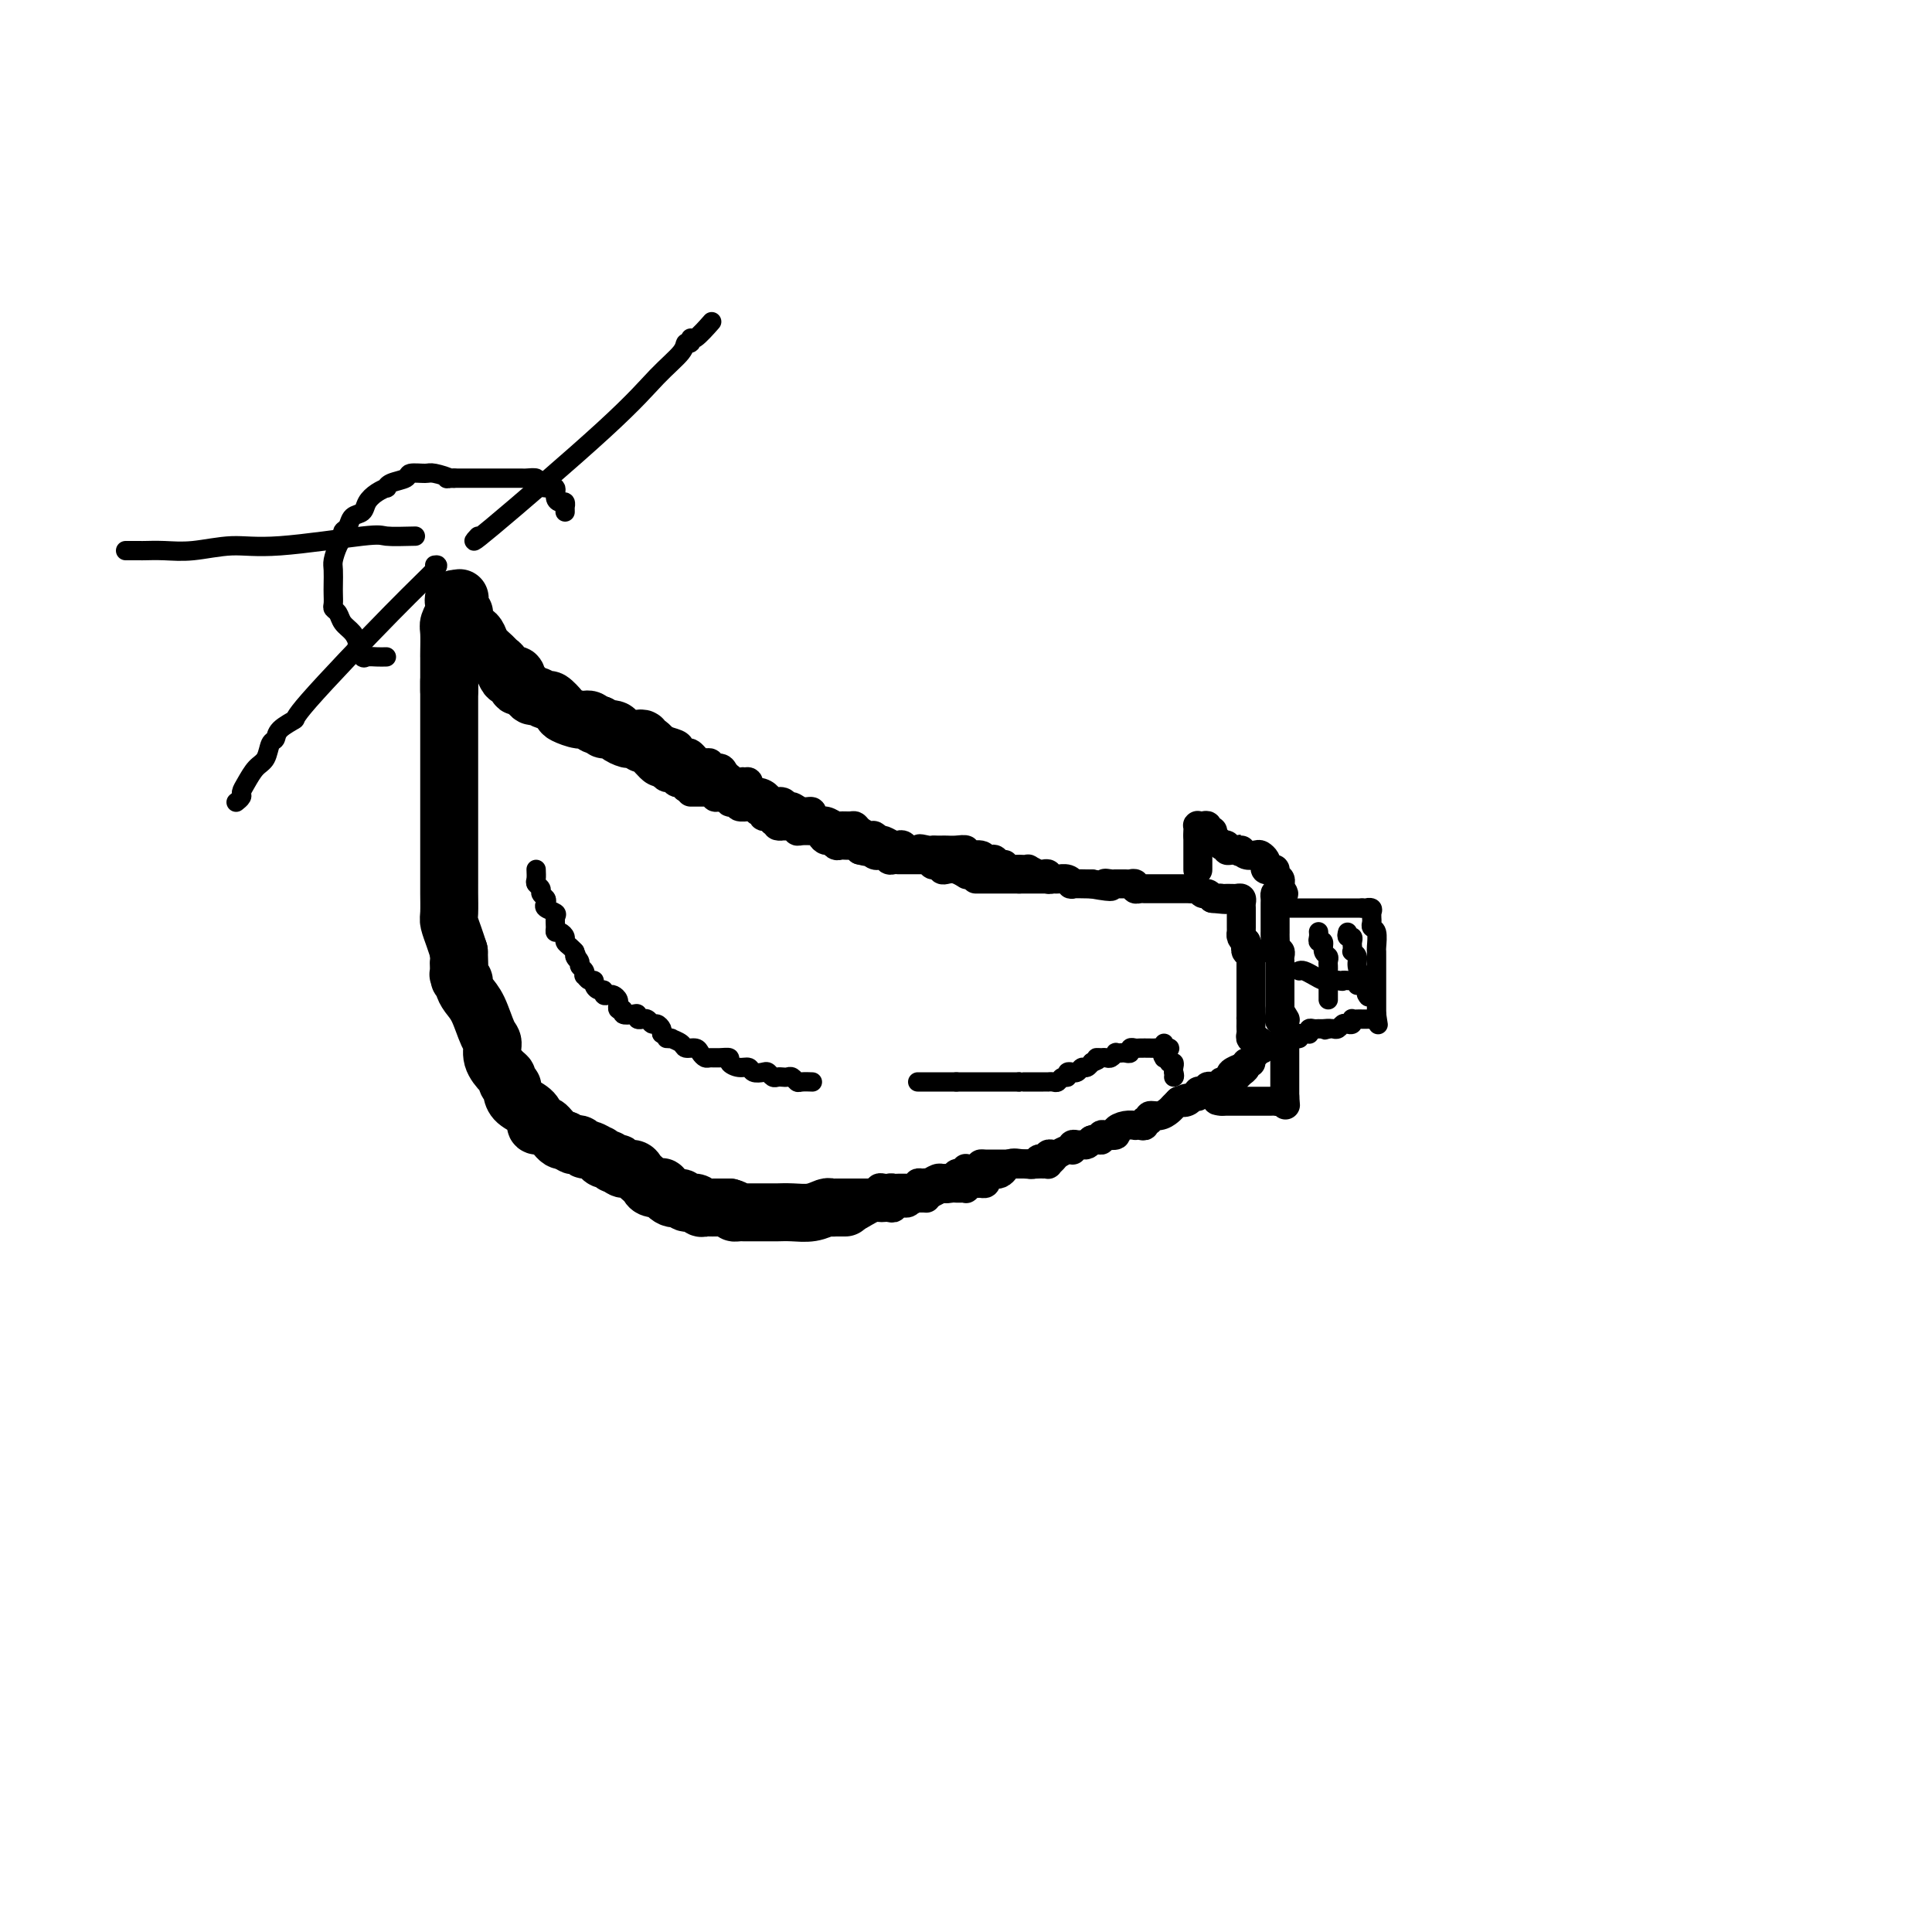 <svg viewBox='0 0 400 400' version='1.1' xmlns='http://www.w3.org/2000/svg' xmlns:xlink='http://www.w3.org/1999/xlink'><g fill='none' stroke='#000000' stroke-width='12' stroke-linecap='round' stroke-linejoin='round'><path d='M93,141c-0.000,0.697 -0.000,1.394 0,2c0.000,0.606 0.000,1.122 0,3c-0.000,1.878 -0.000,5.120 0,7c0.000,1.880 0.000,2.398 0,3c-0.000,0.602 -0.000,1.287 0,2c0.000,0.713 0.000,1.454 0,2c-0.000,0.546 -0.000,0.898 0,2c0.000,1.102 0.000,2.956 0,4c-0.000,1.044 -0.000,1.279 0,2c0.000,0.721 0.000,1.926 0,3c-0.000,1.074 -0.000,2.015 0,3c0.000,0.985 0.000,2.015 0,3c-0.000,0.985 -0.001,1.926 0,3c0.001,1.074 0.003,2.283 0,3c-0.003,0.717 -0.012,0.944 0,2c0.012,1.056 0.044,2.943 0,4c-0.044,1.057 -0.166,1.285 0,2c0.166,0.715 0.619,1.919 1,3c0.381,1.081 0.691,2.041 1,3'/><path d='M95,197c0.305,9.295 0.067,4.531 0,3c-0.067,-1.531 0.037,0.170 0,1c-0.037,0.830 -0.214,0.789 0,1c0.214,0.211 0.820,0.673 1,1c0.180,0.327 -0.067,0.520 0,1c0.067,0.480 0.447,1.247 1,2c0.553,0.753 1.279,1.490 2,3c0.721,1.510 1.437,3.791 2,5c0.563,1.209 0.973,1.346 1,2c0.027,0.654 -0.329,1.825 0,3c0.329,1.175 1.342,2.353 2,3c0.658,0.647 0.961,0.764 1,1c0.039,0.236 -0.185,0.591 0,1c0.185,0.409 0.778,0.872 1,1c0.222,0.128 0.074,-0.078 0,0c-0.074,0.078 -0.073,0.441 0,1c0.073,0.559 0.219,1.313 1,2c0.781,0.687 2.198,1.308 3,2c0.802,0.692 0.988,1.456 1,2c0.012,0.544 -0.150,0.868 0,1c0.150,0.132 0.614,0.073 1,0c0.386,-0.073 0.695,-0.159 1,0c0.305,0.159 0.607,0.565 1,1c0.393,0.435 0.879,0.900 1,1c0.121,0.100 -0.121,-0.165 0,0c0.121,0.165 0.606,0.762 1,1c0.394,0.238 0.697,0.119 1,0'/><path d='M117,236c1.954,1.482 1.838,1.186 2,1c0.162,-0.186 0.603,-0.261 1,0c0.397,0.261 0.750,0.859 1,1c0.250,0.141 0.396,-0.173 1,0c0.604,0.173 1.667,0.835 2,1c0.333,0.165 -0.065,-0.166 0,0c0.065,0.166 0.591,0.828 1,1c0.409,0.172 0.700,-0.146 1,0c0.300,0.146 0.609,0.756 1,1c0.391,0.244 0.864,0.121 1,0c0.136,-0.121 -0.066,-0.240 0,0c0.066,0.240 0.399,0.838 1,1c0.601,0.162 1.469,-0.111 2,0c0.531,0.111 0.725,0.605 1,1c0.275,0.395 0.633,0.692 1,1c0.367,0.308 0.745,0.626 1,1c0.255,0.374 0.387,0.803 1,1c0.613,0.197 1.707,0.162 2,0c0.293,-0.162 -0.216,-0.451 0,0c0.216,0.451 1.157,1.641 2,2c0.843,0.359 1.588,-0.114 2,0c0.412,0.114 0.492,0.815 1,1c0.508,0.185 1.446,-0.147 2,0c0.554,0.147 0.726,0.771 1,1c0.274,0.229 0.651,0.061 1,0c0.349,-0.061 0.672,-0.016 1,0c0.328,0.016 0.663,0.004 1,0c0.337,-0.004 0.678,-0.001 1,0c0.322,0.001 0.625,0.000 1,0c0.375,-0.000 0.821,-0.000 1,0c0.179,0.000 0.089,0.000 0,0'/><path d='M151,250c2.035,0.536 1.123,0.876 1,1c-0.123,0.124 0.544,0.033 1,0c0.456,-0.033 0.699,-0.009 1,0c0.301,0.009 0.658,0.002 1,0c0.342,-0.002 0.669,-0.001 1,0c0.331,0.001 0.665,0.000 1,0c0.335,-0.000 0.672,-0.000 1,0c0.328,0.000 0.646,0.001 1,0c0.354,-0.001 0.743,-0.004 1,0c0.257,0.004 0.384,0.015 1,0c0.616,-0.015 1.723,-0.057 3,0c1.277,0.057 2.723,0.211 4,0c1.277,-0.211 2.384,-0.789 3,-1c0.616,-0.211 0.740,-0.057 1,0c0.260,0.057 0.657,0.015 1,0c0.343,-0.015 0.631,-0.004 1,0c0.369,0.004 0.820,0.001 1,0c0.180,-0.001 0.090,-0.001 0,0'/><path d='M93,143c-0.000,-0.251 -0.000,-0.502 0,-1c0.000,-0.498 0.000,-1.244 0,-2c-0.000,-0.756 -0.000,-1.523 0,-2c0.000,-0.477 0.000,-0.663 0,-1c-0.000,-0.337 -0.001,-0.824 0,-1c0.001,-0.176 0.004,-0.041 0,0c-0.004,0.041 -0.015,-0.013 0,-1c0.015,-0.987 0.057,-2.909 0,-4c-0.057,-1.091 -0.211,-1.353 0,-2c0.211,-0.647 0.788,-1.680 1,-2c0.212,-0.320 0.060,0.075 0,0c-0.060,-0.075 -0.026,-0.618 0,-1c0.026,-0.382 0.046,-0.603 0,-1c-0.046,-0.397 -0.156,-0.971 0,-1c0.156,-0.029 0.578,0.485 1,1'/><path d='M95,125c0.326,-2.618 0.140,-0.163 0,1c-0.140,1.163 -0.235,1.033 0,1c0.235,-0.033 0.799,0.032 1,0c0.201,-0.032 0.039,-0.162 0,0c-0.039,0.162 0.045,0.617 0,1c-0.045,0.383 -0.219,0.693 0,1c0.219,0.307 0.831,0.610 1,1c0.169,0.390 -0.106,0.868 0,1c0.106,0.132 0.592,-0.080 1,0c0.408,0.080 0.739,0.454 1,1c0.261,0.546 0.451,1.264 1,2c0.549,0.736 1.456,1.490 2,2c0.544,0.510 0.724,0.775 1,1c0.276,0.225 0.648,0.408 1,1c0.352,0.592 0.685,1.592 1,2c0.315,0.408 0.613,0.222 1,0c0.387,-0.222 0.862,-0.481 1,0c0.138,0.481 -0.061,1.702 0,2c0.061,0.298 0.382,-0.328 1,0c0.618,0.328 1.532,1.612 2,2c0.468,0.388 0.491,-0.118 1,0c0.509,0.118 1.505,0.859 2,1c0.495,0.141 0.489,-0.317 1,0c0.511,0.317 1.537,1.409 2,2c0.463,0.591 0.362,0.680 1,1c0.638,0.320 2.016,0.869 3,1c0.984,0.131 1.572,-0.157 2,0c0.428,0.157 0.694,0.759 1,1c0.306,0.241 0.653,0.120 1,0'/><path d='M124,150c2.279,1.167 0.978,1.083 1,1c0.022,-0.083 1.368,-0.166 2,0c0.632,0.166 0.552,0.579 1,1c0.448,0.421 1.426,0.849 2,1c0.574,0.151 0.744,0.025 1,0c0.256,-0.025 0.597,0.053 1,0c0.403,-0.053 0.868,-0.235 1,0c0.132,0.235 -0.070,0.886 0,1c0.070,0.114 0.410,-0.310 1,0c0.590,0.310 1.428,1.353 2,2c0.572,0.647 0.878,0.899 1,1c0.122,0.101 0.061,0.050 0,0'/></g>
<g fill='none' stroke='#000000' stroke-width='6' stroke-linecap='round' stroke-linejoin='round'><path d='M173,252c0.665,-0.022 1.330,-0.044 2,0c0.670,0.044 1.345,0.156 2,0c0.655,-0.156 1.288,-0.578 2,-1c0.712,-0.422 1.501,-0.844 2,-1c0.499,-0.156 0.707,-0.046 1,0c0.293,0.046 0.672,0.027 1,0c0.328,-0.027 0.606,-0.064 1,0c0.394,0.064 0.903,0.228 1,0c0.097,-0.228 -0.217,-0.849 0,-1c0.217,-0.151 0.964,0.167 2,0c1.036,-0.167 2.360,-0.818 3,-1c0.640,-0.182 0.595,0.105 1,0c0.405,-0.105 1.258,-0.601 2,-1c0.742,-0.399 1.371,-0.699 2,-1'/><path d='M195,246c3.581,-0.928 1.533,-0.249 1,0c-0.533,0.249 0.450,0.066 1,0c0.550,-0.066 0.668,-0.017 1,0c0.332,0.017 0.876,0.001 1,0c0.124,-0.001 -0.174,0.014 0,0c0.174,-0.014 0.820,-0.056 1,0c0.180,0.056 -0.106,0.212 0,0c0.106,-0.212 0.603,-0.791 1,-1c0.397,-0.209 0.692,-0.046 1,0c0.308,0.046 0.628,-0.024 1,0c0.372,0.024 0.795,0.143 1,0c0.205,-0.143 0.193,-0.546 0,-1c-0.193,-0.454 -0.567,-0.959 0,-1c0.567,-0.041 2.074,0.381 3,0c0.926,-0.381 1.271,-1.566 2,-2c0.729,-0.434 1.841,-0.115 3,0c1.159,0.115 2.366,0.028 3,0c0.634,-0.028 0.694,0.004 1,0c0.306,-0.004 0.859,-0.043 1,0c0.141,0.043 -0.130,0.169 0,0c0.130,-0.169 0.662,-0.633 1,-1c0.338,-0.367 0.482,-0.638 1,-1c0.518,-0.362 1.410,-0.815 2,-1c0.590,-0.185 0.879,-0.102 1,0c0.121,0.102 0.074,0.224 0,0c-0.074,-0.224 -0.174,-0.795 0,-1c0.174,-0.205 0.624,-0.045 1,0c0.376,0.045 0.678,-0.026 1,0c0.322,0.026 0.663,0.150 1,0c0.337,-0.150 0.668,-0.575 1,-1'/><path d='M226,236c4.752,-1.543 1.131,-0.399 0,0c-1.131,0.399 0.227,0.055 1,0c0.773,-0.055 0.962,0.179 1,0c0.038,-0.179 -0.075,-0.770 0,-1c0.075,-0.230 0.340,-0.100 1,0c0.660,0.100 1.717,0.171 2,0c0.283,-0.171 -0.209,-0.582 0,-1c0.209,-0.418 1.118,-0.843 2,-1c0.882,-0.157 1.738,-0.046 2,0c0.262,0.046 -0.069,0.028 0,0c0.069,-0.028 0.539,-0.064 1,0c0.461,0.064 0.914,0.228 1,0c0.086,-0.228 -0.194,-0.849 0,-1c0.194,-0.151 0.864,0.167 1,0c0.136,-0.167 -0.261,-0.819 0,-1c0.261,-0.181 1.180,0.109 2,0c0.820,-0.109 1.539,-0.617 2,-1c0.461,-0.383 0.663,-0.642 1,-1c0.337,-0.358 0.811,-0.817 1,-1c0.189,-0.183 0.095,-0.092 0,0'/><path d='M244,228c2.962,-1.255 1.367,-0.393 1,0c-0.367,0.393 0.493,0.315 1,0c0.507,-0.315 0.662,-0.868 1,-1c0.338,-0.132 0.860,0.157 1,0c0.140,-0.157 -0.103,-0.760 0,-1c0.103,-0.240 0.552,-0.116 1,0c0.448,0.116 0.895,0.223 1,0c0.105,-0.223 -0.131,-0.778 0,-1c0.131,-0.222 0.627,-0.112 1,0c0.373,0.112 0.621,0.226 1,0c0.379,-0.226 0.889,-0.792 1,-1c0.111,-0.208 -0.178,-0.058 0,0c0.178,0.058 0.822,0.026 1,0c0.178,-0.026 -0.111,-0.045 0,0c0.111,0.045 0.622,0.153 1,0c0.378,-0.153 0.622,-0.567 1,-1c0.378,-0.433 0.890,-0.887 1,-1c0.110,-0.113 -0.180,0.113 0,0c0.180,-0.113 0.832,-0.566 1,-1c0.168,-0.434 -0.147,-0.847 0,-1c0.147,-0.153 0.756,-0.044 1,0c0.244,0.044 0.122,0.022 0,0'/><path d='M134,152c0.281,-0.089 0.562,-0.177 1,0c0.438,0.177 1.034,0.620 2,1c0.966,0.380 2.304,0.698 3,1c0.696,0.302 0.750,0.589 1,1c0.250,0.411 0.694,0.947 1,1c0.306,0.053 0.473,-0.378 1,0c0.527,0.378 1.413,1.564 2,2c0.587,0.436 0.873,0.121 1,0c0.127,-0.121 0.093,-0.047 0,0c-0.093,0.047 -0.247,0.068 0,0c0.247,-0.068 0.893,-0.224 1,0c0.107,0.224 -0.326,0.830 0,1c0.326,0.170 1.411,-0.095 2,0c0.589,0.095 0.684,0.551 1,1c0.316,0.449 0.854,0.890 1,1c0.146,0.110 -0.101,-0.111 0,0c0.101,0.111 0.551,0.556 1,1'/><path d='M152,162c3.256,1.538 2.395,0.383 2,0c-0.395,-0.383 -0.323,0.005 0,0c0.323,-0.005 0.898,-0.404 1,0c0.102,0.404 -0.267,1.610 0,2c0.267,0.390 1.171,-0.035 2,0c0.829,0.035 1.583,0.530 2,1c0.417,0.470 0.495,0.914 1,1c0.505,0.086 1.435,-0.188 2,0c0.565,0.188 0.764,0.838 1,1c0.236,0.162 0.510,-0.163 1,0c0.490,0.163 1.195,0.813 2,1c0.805,0.187 1.711,-0.090 2,0c0.289,0.090 -0.040,0.546 0,1c0.040,0.454 0.448,0.907 1,1c0.552,0.093 1.247,-0.172 2,0c0.753,0.172 1.563,0.781 2,1c0.437,0.219 0.502,0.049 1,0c0.498,-0.049 1.428,0.024 2,0c0.572,-0.024 0.784,-0.146 1,0c0.216,0.146 0.436,0.561 1,1c0.564,0.439 1.474,0.901 2,1c0.526,0.099 0.670,-0.166 1,0c0.330,0.166 0.848,0.763 1,1c0.152,0.237 -0.061,0.115 0,0c0.061,-0.115 0.398,-0.223 1,0c0.602,0.223 1.470,0.778 2,1c0.530,0.222 0.722,0.112 1,0c0.278,-0.112 0.641,-0.226 1,0c0.359,0.226 0.712,0.792 1,1c0.288,0.208 0.511,0.060 1,0c0.489,-0.060 1.245,-0.030 2,0'/><path d='M191,176c5.986,2.166 1.449,0.580 0,0c-1.449,-0.580 0.188,-0.156 1,0c0.812,0.156 0.797,0.042 1,0c0.203,-0.042 0.623,-0.012 1,0c0.377,0.012 0.711,0.007 1,0c0.289,-0.007 0.533,-0.017 1,0c0.467,0.017 1.158,0.061 2,0c0.842,-0.061 1.836,-0.226 2,0c0.164,0.226 -0.503,0.844 0,1c0.503,0.156 2.176,-0.150 3,0c0.824,0.150 0.799,0.757 1,1c0.201,0.243 0.627,0.121 1,0c0.373,-0.121 0.694,-0.243 1,0c0.306,0.243 0.596,0.850 1,1c0.404,0.150 0.922,-0.156 1,0c0.078,0.156 -0.282,0.773 0,1c0.282,0.227 1.207,0.065 2,0c0.793,-0.065 1.455,-0.031 2,0c0.545,0.031 0.973,0.060 1,0c0.027,-0.060 -0.347,-0.208 0,0c0.347,0.208 1.417,0.774 2,1c0.583,0.226 0.680,0.113 1,0c0.320,-0.113 0.863,-0.228 1,0c0.137,0.228 -0.130,0.797 0,1c0.130,0.203 0.659,0.040 1,0c0.341,-0.040 0.494,0.042 1,0c0.506,-0.042 1.365,-0.207 2,0c0.635,0.207 1.047,0.788 1,1c-0.047,0.212 -0.551,0.057 0,0c0.551,-0.057 2.157,-0.016 3,0c0.843,0.016 0.921,0.008 1,0'/><path d='M226,183c6.052,1.083 3.681,0.290 3,0c-0.681,-0.290 0.328,-0.077 1,0c0.672,0.077 1.007,0.020 1,0c-0.007,-0.020 -0.357,-0.002 0,0c0.357,0.002 1.419,-0.014 2,0c0.581,0.014 0.680,0.056 1,0c0.320,-0.056 0.859,-0.211 1,0c0.141,0.211 -0.117,0.789 0,1c0.117,0.211 0.610,0.057 1,0c0.390,-0.057 0.677,-0.015 1,0c0.323,0.015 0.682,0.004 1,0c0.318,-0.004 0.596,-0.001 1,0c0.404,0.001 0.935,0.000 1,0c0.065,-0.000 -0.337,-0.000 0,0c0.337,0.000 1.414,0.000 2,0c0.586,-0.000 0.682,-0.000 1,0c0.318,0.000 0.859,0.000 1,0c0.141,-0.000 -0.117,-0.001 0,0c0.117,0.001 0.609,0.004 1,0c0.391,-0.004 0.682,-0.016 1,0c0.318,0.016 0.663,0.060 1,0c0.337,-0.060 0.668,-0.222 1,0c0.332,0.222 0.666,0.829 1,1c0.334,0.171 0.667,-0.094 1,0c0.333,0.094 0.667,0.547 1,1'/><path d='M251,186c4.333,0.464 2.666,0.125 2,0c-0.666,-0.125 -0.332,-0.034 0,0c0.332,0.034 0.663,0.012 1,0c0.337,-0.012 0.679,-0.015 1,0c0.321,0.015 0.622,0.046 1,0c0.378,-0.046 0.833,-0.171 1,0c0.167,0.171 0.045,0.637 0,1c-0.045,0.363 -0.012,0.622 0,1c0.012,0.378 0.003,0.874 0,1c-0.003,0.126 -0.001,-0.120 0,0c0.001,0.120 0.000,0.606 0,1c-0.000,0.394 -0.001,0.697 0,1c0.001,0.303 0.003,0.606 0,1c-0.003,0.394 -0.011,0.879 0,1c0.011,0.121 0.041,-0.121 0,0c-0.041,0.121 -0.155,0.606 0,1c0.155,0.394 0.577,0.697 1,1'/><path d='M258,195c0.171,1.560 0.098,0.961 0,1c-0.098,0.039 -0.223,0.717 0,1c0.223,0.283 0.792,0.169 1,0c0.208,-0.169 0.056,-0.395 0,0c-0.056,0.395 -0.015,1.412 0,2c0.015,0.588 0.004,0.749 0,1c-0.004,0.251 -0.001,0.592 0,1c0.001,0.408 0.000,0.883 0,1c-0.000,0.117 -0.000,-0.123 0,0c0.000,0.123 0.000,0.610 0,1c-0.000,0.390 -0.000,0.682 0,1c0.000,0.318 0.000,0.663 0,1c-0.000,0.337 -0.000,0.668 0,1c0.000,0.332 0.000,0.666 0,1c-0.000,0.334 -0.000,0.667 0,1c0.000,0.333 0.000,0.667 0,1c-0.000,0.333 -0.000,0.667 0,1'/><path d='M259,210c0.155,2.560 0.042,1.459 0,1c-0.042,-0.459 -0.012,-0.277 0,0c0.012,0.277 0.007,0.648 0,1c-0.007,0.352 -0.016,0.686 0,1c0.016,0.314 0.057,0.609 0,1c-0.057,0.391 -0.212,0.880 0,1c0.212,0.120 0.792,-0.128 1,0c0.208,0.128 0.046,0.632 0,1c-0.046,0.368 0.026,0.599 0,1c-0.026,0.401 -0.150,0.972 0,1c0.150,0.028 0.575,-0.486 1,-1'/><path d='M261,217c0.311,0.867 0.089,-0.467 0,-1c-0.089,-0.533 -0.044,-0.267 0,0'/><path d='M248,180c0.000,0.089 0.000,0.179 0,0c0.000,-0.179 0.000,-0.626 0,-1c-0.000,-0.374 0.000,-0.674 0,-1c0.000,-0.326 0.000,-0.679 0,-1c0.000,-0.321 0.000,-0.611 0,-1c-0.000,-0.389 0.000,-0.877 0,-1c0.000,-0.123 0.000,0.121 0,0c0.000,-0.121 0.000,-0.606 0,-1c0.000,-0.394 0.000,-0.697 0,-1'/><path d='M248,173c-0.003,-1.249 -0.011,-0.872 0,-1c0.011,-0.128 0.040,-0.762 0,-1c-0.040,-0.238 -0.151,-0.078 0,0c0.151,0.078 0.562,0.076 1,0c0.438,-0.076 0.901,-0.227 1,0c0.099,0.227 -0.167,0.830 0,1c0.167,0.170 0.767,-0.094 1,0c0.233,0.094 0.100,0.547 0,1c-0.100,0.453 -0.166,0.905 0,1c0.166,0.095 0.566,-0.167 1,0c0.434,0.167 0.904,0.763 1,1c0.096,0.237 -0.181,0.116 0,0c0.181,-0.116 0.822,-0.227 1,0c0.178,0.227 -0.106,0.792 0,1c0.106,0.208 0.602,0.059 1,0c0.398,-0.059 0.699,-0.030 1,0'/><path d='M256,176c1.163,0.790 1.071,0.263 1,0c-0.071,-0.263 -0.120,-0.264 0,0c0.120,0.264 0.411,0.791 1,1c0.589,0.209 1.478,0.098 2,0c0.522,-0.098 0.679,-0.184 1,0c0.321,0.184 0.808,0.637 1,1c0.192,0.363 0.089,0.636 0,1c-0.089,0.364 -0.164,0.818 0,1c0.164,0.182 0.566,0.090 1,0c0.434,-0.090 0.901,-0.178 1,0c0.099,0.178 -0.170,0.622 0,1c0.170,0.378 0.777,0.689 1,1c0.223,0.311 0.060,0.622 0,1c-0.060,0.378 -0.017,0.822 0,1c0.017,0.178 0.009,0.089 0,0'/><path d='M265,184c1.453,1.477 0.585,1.169 0,1c-0.585,-0.169 -0.889,-0.199 -1,0c-0.111,0.199 -0.030,0.629 0,1c0.030,0.371 0.008,0.685 0,1c-0.008,0.315 -0.002,0.630 0,1c0.002,0.370 0.000,0.795 0,1c-0.000,0.205 0.000,0.191 0,1c-0.000,0.809 -0.001,2.441 0,3c0.001,0.559 0.004,0.044 0,0c-0.004,-0.044 -0.015,0.384 0,1c0.015,0.616 0.057,1.422 0,2c-0.057,0.578 -0.211,0.928 0,1c0.211,0.072 0.789,-0.135 1,0c0.211,0.135 0.057,0.614 0,1c-0.057,0.386 -0.015,0.681 0,1c0.015,0.319 0.004,0.662 0,1c-0.004,0.338 -0.001,0.672 0,1c0.001,0.328 0.000,0.651 0,1c-0.000,0.349 -0.000,0.723 0,1c0.000,0.277 0.000,0.455 0,1c-0.000,0.545 -0.000,1.455 0,2c0.000,0.545 0.000,0.724 0,1c-0.000,0.276 -0.000,0.650 0,1c0.000,0.350 0.000,0.675 0,1'/><path d='M265,209c-0.061,4.030 -0.212,1.605 0,1c0.212,-0.605 0.789,0.611 1,1c0.211,0.389 0.057,-0.049 0,0c-0.057,0.049 -0.015,0.586 0,1c0.015,0.414 0.004,0.706 0,1c-0.004,0.294 -0.001,0.589 0,1c0.001,0.411 0.000,0.937 0,1c-0.000,0.063 -0.000,-0.338 0,0c0.000,0.338 0.000,1.414 0,2c-0.000,0.586 -0.000,0.682 0,1c0.000,0.318 0.000,0.859 0,1c-0.000,0.141 -0.000,-0.117 0,0c0.000,0.117 0.000,0.609 0,1c-0.000,0.391 -0.000,0.682 0,1c0.000,0.318 0.000,0.663 0,1c-0.000,0.337 -0.000,0.668 0,1c0.000,0.332 0.000,0.666 0,1c-0.000,0.334 -0.000,0.667 0,1c0.000,0.333 0.000,0.667 0,1c-0.000,0.333 -0.000,0.667 0,1'/><path d='M266,227c0.202,3.011 0.208,1.539 0,1c-0.208,-0.539 -0.629,-0.144 -1,0c-0.371,0.144 -0.691,0.039 -1,0c-0.309,-0.039 -0.608,-0.010 -1,0c-0.392,0.010 -0.879,0.003 -1,0c-0.121,-0.003 0.122,-0.001 0,0c-0.122,0.001 -0.611,0.000 -1,0c-0.389,-0.000 -0.678,-0.000 -1,0c-0.322,0.000 -0.678,0.000 -1,0c-0.322,-0.000 -0.611,-0.000 -1,0c-0.389,0.000 -0.878,0.000 -1,0c-0.122,-0.000 0.122,-0.000 0,0c-0.122,0.000 -0.610,0.000 -1,0c-0.390,-0.000 -0.682,-0.000 -1,0c-0.318,0.000 -0.662,0.000 -1,0c-0.338,-0.000 -0.669,-0.000 -1,0'/><path d='M253,228c-2.076,-0.024 -0.766,-0.584 0,-1c0.766,-0.416 0.988,-0.689 1,-1c0.012,-0.311 -0.185,-0.662 0,-1c0.185,-0.338 0.754,-0.665 1,-1c0.246,-0.335 0.171,-0.678 0,-1c-0.171,-0.322 -0.438,-0.622 0,-1c0.438,-0.378 1.579,-0.832 2,-1c0.421,-0.168 0.120,-0.048 0,0c-0.120,0.048 -0.060,0.024 0,0'/></g>
<g fill='none' stroke='#000000' stroke-width='4' stroke-linecap='round' stroke-linejoin='round'><path d='M267,188c0.355,0.000 0.711,0.000 1,0c0.289,0.000 0.512,0.000 1,0c0.488,0.000 1.240,0.000 2,0c0.760,0.000 1.527,0.000 2,0c0.473,0.000 0.651,0.000 1,0c0.349,0.000 0.867,0.000 1,0c0.133,0.000 -0.119,0.000 0,0c0.119,0.000 0.611,0.000 1,0c0.389,0.000 0.677,0.000 1,0c0.323,0.000 0.680,-0.000 1,0c0.320,0.000 0.601,0.000 1,0c0.399,0.000 0.915,0.000 1,0c0.085,0.000 -0.261,0.000 0,0c0.261,0.000 1.131,0.000 2,0'/><path d='M282,188c2.486,0.016 1.202,0.056 1,0c-0.202,-0.056 0.678,-0.208 1,0c0.322,0.208 0.087,0.777 0,1c-0.087,0.223 -0.024,0.102 0,0c0.024,-0.102 0.010,-0.184 0,0c-0.010,0.184 -0.017,0.634 0,1c0.017,0.366 0.057,0.647 0,1c-0.057,0.353 -0.211,0.777 0,1c0.211,0.223 0.789,0.245 1,1c0.211,0.755 0.057,2.244 0,3c-0.057,0.756 -0.015,0.780 0,1c0.015,0.220 0.004,0.637 0,1c-0.004,0.363 -0.001,0.674 0,1c0.001,0.326 0.000,0.668 0,1c-0.000,0.332 -0.000,0.652 0,1c0.000,0.348 0.000,0.722 0,1c-0.000,0.278 -0.000,0.459 0,1c0.000,0.541 0.000,1.440 0,2c-0.000,0.560 -0.000,0.779 0,1c0.000,0.221 0.000,0.444 0,1c-0.000,0.556 -0.000,1.445 0,2c0.000,0.555 0.000,0.778 0,1'/><path d='M285,210c0.528,3.630 0.349,1.705 0,1c-0.349,-0.705 -0.867,-0.189 -1,0c-0.133,0.189 0.118,0.051 0,0c-0.118,-0.051 -0.606,-0.015 -1,0c-0.394,0.015 -0.693,0.008 -1,0c-0.307,-0.008 -0.621,-0.016 -1,0c-0.379,0.016 -0.822,0.056 -1,0c-0.178,-0.056 -0.089,-0.207 0,0c0.089,0.207 0.179,0.774 0,1c-0.179,0.226 -0.625,0.113 -1,0c-0.375,-0.113 -0.678,-0.226 -1,0c-0.322,0.226 -0.664,0.792 -1,1c-0.336,0.208 -0.668,0.060 -1,0c-0.332,-0.060 -0.666,-0.030 -1,0'/><path d='M275,213c-1.499,0.464 -0.248,0.123 0,0c0.248,-0.123 -0.508,-0.029 -1,0c-0.492,0.029 -0.719,-0.006 -1,0c-0.281,0.006 -0.614,0.054 -1,0c-0.386,-0.054 -0.824,-0.210 -1,0c-0.176,0.210 -0.089,0.787 0,1c0.089,0.213 0.181,0.061 0,0c-0.181,-0.061 -0.633,-0.030 -1,0c-0.367,0.030 -0.648,0.061 -1,0c-0.352,-0.061 -0.775,-0.212 -1,0c-0.225,0.212 -0.253,0.788 0,1c0.253,0.212 0.787,0.061 1,0c0.213,-0.061 0.107,-0.030 0,0'/></g>
<g fill='none' stroke='#000000' stroke-width='6' stroke-linecap='round' stroke-linejoin='round'><path d='M137,158c0.024,0.342 0.048,0.684 0,1c-0.048,0.316 -0.166,0.606 0,1c0.166,0.394 0.618,0.890 1,1c0.382,0.110 0.695,-0.168 1,0c0.305,0.168 0.604,0.781 1,1c0.396,0.219 0.890,0.045 1,0c0.110,-0.045 -0.164,0.041 0,0c0.164,-0.041 0.766,-0.207 1,0c0.234,0.207 0.102,0.786 0,1c-0.102,0.214 -0.172,0.061 0,0c0.172,-0.061 0.586,-0.031 1,0'/><path d='M143,163c0.879,1.000 0.077,1.000 0,1c-0.077,0.000 0.570,0.000 1,0c0.430,-0.000 0.641,-0.001 1,0c0.359,0.001 0.866,0.004 1,0c0.134,-0.004 -0.105,-0.015 0,0c0.105,0.015 0.553,0.057 1,0c0.447,-0.057 0.894,-0.212 1,0c0.106,0.212 -0.130,0.793 0,1c0.130,0.207 0.626,0.042 1,0c0.374,-0.042 0.626,0.040 1,0c0.374,-0.040 0.869,-0.203 1,0c0.131,0.203 -0.101,0.772 0,1c0.101,0.228 0.535,0.113 1,0c0.465,-0.113 0.961,-0.226 1,0c0.039,0.226 -0.379,0.792 0,1c0.379,0.208 1.554,0.060 2,0c0.446,-0.060 0.162,-0.031 0,0c-0.162,0.031 -0.202,0.065 0,0c0.202,-0.065 0.645,-0.229 1,0c0.355,0.229 0.621,0.850 1,1c0.379,0.150 0.872,-0.170 1,0c0.128,0.170 -0.110,0.829 0,1c0.110,0.171 0.568,-0.146 1,0c0.432,0.146 0.838,0.756 1,1c0.162,0.244 0.081,0.122 0,0'/><path d='M160,170c2.808,1.309 1.327,1.083 1,1c-0.327,-0.083 0.500,-0.022 1,0c0.500,0.022 0.674,0.005 1,0c0.326,-0.005 0.805,0.002 1,0c0.195,-0.002 0.107,-0.015 0,0c-0.107,0.015 -0.231,0.057 0,0c0.231,-0.057 0.818,-0.211 1,0c0.182,0.211 -0.039,0.789 0,1c0.039,0.211 0.340,0.056 1,0c0.660,-0.056 1.679,-0.012 2,0c0.321,0.012 -0.054,-0.007 0,0c0.054,0.007 0.539,0.039 1,0c0.461,-0.039 0.897,-0.150 1,0c0.103,0.150 -0.127,0.562 0,1c0.127,0.438 0.611,0.902 1,1c0.389,0.098 0.683,-0.170 1,0c0.317,0.170 0.659,0.778 1,1c0.341,0.222 0.683,0.060 1,0c0.317,-0.060 0.611,-0.017 1,0c0.389,0.017 0.875,0.007 1,0c0.125,-0.007 -0.111,-0.012 0,0c0.111,0.012 0.568,0.042 1,0c0.432,-0.042 0.838,-0.155 1,0c0.162,0.155 0.081,0.577 0,1'/><path d='M178,176c3.194,0.867 2.179,0.035 2,0c-0.179,-0.035 0.477,0.726 1,1c0.523,0.274 0.913,0.059 1,0c0.087,-0.059 -0.130,0.037 0,0c0.130,-0.037 0.609,-0.206 1,0c0.391,0.206 0.696,0.787 1,1c0.304,0.213 0.606,0.057 1,0c0.394,-0.057 0.879,-0.015 1,0c0.121,0.015 -0.123,0.004 0,0c0.123,-0.004 0.611,-0.001 1,0c0.389,0.001 0.678,0.000 1,0c0.322,-0.000 0.677,-0.000 1,0c0.323,0.000 0.612,0.000 1,0c0.388,-0.000 0.874,-0.000 1,0c0.126,0.000 -0.107,0.000 0,0c0.107,-0.000 0.553,-0.000 1,0'/><path d='M192,178c2.404,0.248 1.415,-0.131 1,0c-0.415,0.131 -0.255,0.771 0,1c0.255,0.229 0.607,0.048 1,0c0.393,-0.048 0.829,0.039 1,0c0.171,-0.039 0.078,-0.203 0,0c-0.078,0.203 -0.140,0.773 0,1c0.140,0.227 0.481,0.113 1,0c0.519,-0.113 1.217,-0.223 2,0c0.783,0.223 1.652,0.778 2,1c0.348,0.222 0.174,0.111 0,0'/><path d='M175,247c0.303,0.000 0.606,0.000 1,0c0.394,0.000 0.879,-0.000 1,0c0.121,0.000 -0.122,0.000 0,0c0.122,0.000 0.610,0.000 1,0c0.390,-0.000 0.682,0.000 1,0c0.318,0.000 0.663,0.000 1,0c0.337,0.000 0.668,0.000 1,0c0.332,0.000 0.666,0.000 1,0'/><path d='M182,247c1.023,0.012 0.081,0.042 0,0c-0.081,-0.042 0.699,-0.155 1,0c0.301,0.155 0.123,0.577 0,1c-0.123,0.423 -0.191,0.845 0,1c0.191,0.155 0.643,0.041 1,0c0.357,-0.041 0.621,-0.010 1,0c0.379,0.010 0.875,-0.001 1,0c0.125,0.001 -0.121,0.014 0,0c0.121,-0.014 0.611,-0.056 1,0c0.389,0.056 0.679,0.211 1,0c0.321,-0.211 0.674,-0.789 1,-1c0.326,-0.211 0.626,-0.057 1,0c0.374,0.057 0.821,0.016 1,0c0.179,-0.016 0.089,-0.008 0,0'/><path d='M191,248c1.440,0.155 0.541,0.041 0,0c-0.541,-0.041 -0.723,-0.011 -1,0c-0.277,0.011 -0.649,0.003 -1,0c-0.351,-0.003 -0.682,-0.001 -1,0c-0.318,0.001 -0.624,0.000 -1,0c-0.376,-0.000 -0.822,-0.000 -1,0c-0.178,0.000 -0.089,0.000 0,0'/><path d='M186,248c-0.951,0.000 -0.829,0.001 -1,0c-0.171,-0.001 -0.637,-0.004 -1,0c-0.363,0.004 -0.624,0.015 -1,0c-0.376,-0.015 -0.869,-0.057 -1,0c-0.131,0.057 0.098,0.212 0,0c-0.098,-0.212 -0.525,-0.793 -1,-1c-0.475,-0.207 -1.000,-0.041 -1,0c0.000,0.041 0.525,-0.041 1,0c0.475,0.041 0.901,0.207 1,0c0.099,-0.207 -0.127,-0.786 0,-1c0.127,-0.214 0.608,-0.061 1,0c0.392,0.061 0.696,0.031 1,0'/><path d='M184,246c0.786,-0.155 0.749,-0.041 1,0c0.251,0.041 0.788,0.011 1,0c0.212,-0.011 0.098,-0.003 0,0c-0.098,0.003 -0.180,0.002 0,0c0.180,-0.002 0.622,-0.004 1,0c0.378,0.004 0.692,0.015 1,0c0.308,-0.015 0.608,-0.056 1,0c0.392,0.056 0.875,0.207 1,0c0.125,-0.207 -0.107,-0.774 0,-1c0.107,-0.226 0.554,-0.113 1,0'/><path d='M191,245c1.050,-0.171 0.175,-0.098 0,0c-0.175,0.098 0.348,0.222 1,0c0.652,-0.222 1.431,-0.791 2,-1c0.569,-0.209 0.926,-0.060 1,0c0.074,0.060 -0.135,0.030 0,0c0.135,-0.030 0.614,-0.060 1,0c0.386,0.060 0.678,0.208 1,0c0.322,-0.208 0.674,-0.774 1,-1c0.326,-0.226 0.626,-0.113 1,0c0.374,0.113 0.821,0.226 1,0c0.179,-0.226 0.089,-0.793 0,-1c-0.089,-0.207 -0.178,-0.056 0,0c0.178,0.056 0.622,0.016 1,0c0.378,-0.016 0.689,-0.008 1,0'/><path d='M202,242c1.864,-0.691 1.024,-0.917 1,-1c-0.024,-0.083 0.767,-0.022 1,0c0.233,0.022 -0.091,0.006 0,0c0.091,-0.006 0.598,-0.002 1,0c0.402,0.002 0.699,0.000 1,0c0.301,-0.000 0.606,-0.000 1,0c0.394,0.000 0.875,0.000 1,0c0.125,-0.000 -0.107,-0.000 0,0c0.107,0.000 0.554,0.000 1,0c0.446,-0.000 0.893,-0.000 1,0c0.107,0.000 -0.125,0.000 0,0c0.125,-0.000 0.607,-0.000 1,0c0.393,0.000 0.696,0.000 1,0'/><path d='M212,241c1.786,-0.150 1.252,-0.026 1,0c-0.252,0.026 -0.221,-0.044 0,0c0.221,0.044 0.633,0.204 1,0c0.367,-0.204 0.691,-0.773 1,-1c0.309,-0.227 0.605,-0.113 1,0c0.395,0.113 0.889,0.226 1,0c0.111,-0.226 -0.163,-0.792 0,-1c0.163,-0.208 0.761,-0.060 1,0c0.239,0.060 0.120,0.030 0,0'/><path d='M202,182c0.303,0.000 0.606,0.000 1,0c0.394,0.000 0.879,0.000 1,0c0.121,0.000 -0.121,0.000 0,0c0.121,0.000 0.606,0.000 1,0c0.394,0.000 0.697,-0.000 1,0c0.303,0.000 0.606,0.000 1,0c0.394,0.000 0.879,0.000 1,0c0.121,0.000 -0.122,0.000 0,0c0.122,0.000 0.610,0.000 1,0c0.390,0.000 0.683,0.000 1,0c0.317,0.000 0.659,0.000 1,0'/><path d='M211,182c1.555,0.000 0.941,0.000 1,0c0.059,0.000 0.789,0.000 1,0c0.211,0.000 -0.097,0.000 0,0c0.097,0.000 0.600,-0.000 1,0c0.400,0.000 0.695,0.000 1,0c0.305,0.000 0.618,0.000 1,0c0.382,0.000 0.834,0.000 1,0c0.166,0.000 0.048,0.000 0,0c-0.048,0.000 -0.024,0.000 0,0'/></g>
<g fill='none' stroke='#000000' stroke-width='4' stroke-linecap='round' stroke-linejoin='round'><path d='M111,180c0.032,0.756 0.065,1.512 0,2c-0.065,0.488 -0.227,0.708 0,1c0.227,0.292 0.843,0.655 1,1c0.157,0.345 -0.147,0.670 0,1c0.147,0.330 0.743,0.665 1,1c0.257,0.335 0.174,0.671 0,1c-0.174,0.329 -0.440,0.653 0,1c0.440,0.347 1.585,0.719 2,1c0.415,0.281 0.101,0.471 0,1c-0.101,0.529 0.011,1.399 0,2c-0.011,0.601 -0.143,0.935 0,1c0.143,0.065 0.563,-0.137 1,0c0.437,0.137 0.890,0.614 1,1c0.110,0.386 -0.124,0.681 0,1c0.124,0.319 0.607,0.663 1,1c0.393,0.337 0.697,0.669 1,1'/><path d='M119,197c1.173,2.809 0.104,1.331 0,1c-0.104,-0.331 0.756,0.485 1,1c0.244,0.515 -0.128,0.731 0,1c0.128,0.269 0.756,0.593 1,1c0.244,0.407 0.103,0.896 0,1c-0.103,0.104 -0.169,-0.178 0,0c0.169,0.178 0.571,0.817 1,1c0.429,0.183 0.885,-0.091 1,0c0.115,0.091 -0.110,0.546 0,1c0.110,0.454 0.554,0.905 1,1c0.446,0.095 0.894,-0.168 1,0c0.106,0.168 -0.129,0.767 0,1c0.129,0.233 0.623,0.100 1,0c0.377,-0.100 0.636,-0.166 1,0c0.364,0.166 0.834,0.565 1,1c0.166,0.435 0.029,0.905 0,1c-0.029,0.095 0.051,-0.184 0,0c-0.051,0.184 -0.234,0.833 0,1c0.234,0.167 0.885,-0.148 1,0c0.115,0.148 -0.305,0.757 0,1c0.305,0.243 1.335,0.118 2,0c0.665,-0.118 0.966,-0.229 1,0c0.034,0.229 -0.198,0.797 0,1c0.198,0.203 0.826,0.039 1,0c0.174,-0.039 -0.107,0.045 0,0c0.107,-0.045 0.603,-0.219 1,0c0.397,0.219 0.694,0.832 1,1c0.306,0.168 0.621,-0.109 1,0c0.379,0.109 0.823,0.602 1,1c0.177,0.398 0.089,0.699 0,1'/><path d='M137,214c1.550,0.997 0.925,0.989 1,1c0.075,0.011 0.850,0.041 1,0c0.150,-0.041 -0.325,-0.152 0,0c0.325,0.152 1.449,0.566 2,1c0.551,0.434 0.528,0.887 1,1c0.472,0.113 1.438,-0.113 2,0c0.562,0.113 0.719,0.565 1,1c0.281,0.435 0.687,0.851 1,1c0.313,0.149 0.534,0.030 1,0c0.466,-0.030 1.175,0.029 2,0c0.825,-0.029 1.764,-0.148 2,0c0.236,0.148 -0.231,0.562 0,1c0.231,0.438 1.161,0.901 2,1c0.839,0.099 1.587,-0.166 2,0c0.413,0.166 0.492,0.762 1,1c0.508,0.238 1.446,0.116 2,0c0.554,-0.116 0.726,-0.227 1,0c0.274,0.227 0.651,0.792 1,1c0.349,0.208 0.671,0.060 1,0c0.329,-0.060 0.664,-0.030 1,0c0.336,0.030 0.672,0.061 1,0c0.328,-0.061 0.649,-0.212 1,0c0.351,0.212 0.733,0.789 1,1c0.267,0.211 0.418,0.057 1,0c0.582,-0.057 1.595,-0.016 2,0c0.405,0.016 0.203,0.008 0,0'/><path d='M190,224c0.446,0.000 0.893,0.000 1,0c0.107,0.000 -0.125,0.000 0,0c0.125,0.000 0.607,0.000 1,0c0.393,-0.000 0.697,0.000 1,0c0.303,0.000 0.606,-0.000 1,0c0.394,0.000 0.879,0.000 1,0c0.121,0.000 -0.122,0.000 0,0c0.122,0.000 0.610,-0.000 1,0c0.390,0.000 0.683,-0.000 1,0c0.317,0.000 0.659,0.000 1,0'/><path d='M198,224c1.416,0.000 0.956,0.000 1,0c0.044,0.000 0.590,0.000 1,0c0.410,-0.000 0.682,0.000 1,0c0.318,0.000 0.680,-0.000 1,0c0.320,0.000 0.596,0.000 1,0c0.404,0.000 0.935,0.000 1,0c0.065,0.000 -0.337,-0.000 0,0c0.337,0.000 1.414,-0.000 2,0c0.586,0.000 0.682,0.000 1,0c0.318,-0.000 0.859,-0.000 1,0c0.141,0.000 -0.117,0.000 0,0c0.117,-0.000 0.608,0.000 1,0c0.392,0.000 0.683,-0.000 1,0c0.317,0.000 0.658,0.000 1,0'/><path d='M211,224c2.174,-0.000 1.107,-0.000 1,0c-0.107,0.000 0.744,0.000 1,0c0.256,-0.000 -0.085,-0.000 0,0c0.085,0.000 0.596,0.000 1,0c0.404,-0.000 0.700,-0.000 1,0c0.300,0.000 0.605,0.001 1,0c0.395,-0.001 0.879,-0.004 1,0c0.121,0.004 -0.121,0.016 0,0c0.121,-0.016 0.606,-0.061 1,0c0.394,0.061 0.698,0.227 1,0c0.302,-0.227 0.602,-0.846 1,-1c0.398,-0.154 0.894,0.156 1,0c0.106,-0.156 -0.179,-0.778 0,-1c0.179,-0.222 0.821,-0.044 1,0c0.179,0.044 -0.106,-0.044 0,0c0.106,0.044 0.603,0.222 1,0c0.397,-0.222 0.694,-0.843 1,-1c0.306,-0.157 0.621,0.150 1,0c0.379,-0.150 0.823,-0.757 1,-1c0.177,-0.243 0.089,-0.121 0,0'/><path d='M226,220c2.483,-0.845 1.190,-0.957 1,-1c-0.190,-0.043 0.724,-0.015 1,0c0.276,0.015 -0.084,0.018 0,0c0.084,-0.018 0.614,-0.057 1,0c0.386,0.057 0.628,0.211 1,0c0.372,-0.211 0.874,-0.788 1,-1c0.126,-0.212 -0.125,-0.061 0,0c0.125,0.061 0.625,0.030 1,0c0.375,-0.030 0.624,-0.061 1,0c0.376,0.061 0.878,0.212 1,0c0.122,-0.212 -0.136,-0.789 0,-1c0.136,-0.211 0.666,-0.057 1,0c0.334,0.057 0.471,0.016 1,0c0.529,-0.016 1.448,-0.009 2,0c0.552,0.009 0.736,0.019 1,0c0.264,-0.019 0.607,-0.067 1,0c0.393,0.067 0.837,0.249 1,0c0.163,-0.249 0.047,-0.928 0,-1c-0.047,-0.072 -0.023,0.464 0,1'/><path d='M241,217c2.316,-0.297 0.605,0.460 0,1c-0.605,0.540 -0.106,0.862 0,1c0.106,0.138 -0.182,0.093 0,0c0.182,-0.093 0.833,-0.232 1,0c0.167,0.232 -0.151,0.835 0,1c0.151,0.165 0.771,-0.110 1,0c0.229,0.110 0.065,0.603 0,1c-0.065,0.397 -0.033,0.699 0,1'/><path d='M243,222c0.311,1.000 0.089,1.000 0,1c-0.089,-0.000 -0.044,0.000 0,0'/><path d='M273,193c-0.009,-0.079 -0.017,-0.158 0,0c0.017,0.158 0.061,0.553 0,1c-0.061,0.447 -0.227,0.946 0,1c0.227,0.054 0.845,-0.336 1,0c0.155,0.336 -0.155,1.400 0,2c0.155,0.600 0.773,0.738 1,1c0.227,0.262 0.061,0.647 0,1c-0.061,0.353 -0.016,0.672 0,1c0.016,0.328 0.005,0.665 0,1c-0.005,0.335 -0.002,0.667 0,1'/><path d='M275,202c0.309,1.345 0.083,0.207 0,0c-0.083,-0.207 -0.022,0.518 0,1c0.022,0.482 0.006,0.721 0,1c-0.006,0.279 -0.002,0.597 0,1c0.002,0.403 0.000,0.892 0,1c-0.000,0.108 -0.000,-0.163 0,0c0.000,0.163 0.000,0.761 0,1c-0.000,0.239 -0.000,0.120 0,0'/><path d='M279,193c-0.113,0.447 -0.226,0.894 0,1c0.226,0.106 0.792,-0.130 1,0c0.208,0.130 0.060,0.626 0,1c-0.060,0.374 -0.031,0.628 0,1c0.031,0.372 0.064,0.864 0,1c-0.064,0.136 -0.224,-0.084 0,0c0.224,0.084 0.830,0.470 1,1c0.170,0.530 -0.098,1.203 0,2c0.098,0.797 0.562,1.719 1,2c0.438,0.281 0.849,-0.079 1,0c0.151,0.079 0.041,0.598 0,1c-0.041,0.402 -0.012,0.686 0,1c0.012,0.314 0.006,0.657 0,1'/><path d='M283,205c0.622,2.089 0.178,1.311 0,1c-0.178,-0.311 -0.089,-0.156 0,0'/><path d='M269,201c0.248,-0.083 0.497,-0.166 1,0c0.503,0.166 1.262,0.580 2,1c0.738,0.420 1.455,0.844 2,1c0.545,0.156 0.919,0.042 1,0c0.081,-0.042 -0.132,-0.011 0,0c0.132,0.011 0.609,0.003 1,0c0.391,-0.003 0.695,-0.002 1,0'/><path d='M277,203c1.421,0.309 0.973,0.082 1,0c0.027,-0.082 0.529,-0.018 1,0c0.471,0.018 0.911,-0.009 1,0c0.089,0.009 -0.172,0.054 0,0c0.172,-0.054 0.777,-0.207 1,0c0.223,0.207 0.064,0.773 0,1c-0.064,0.227 -0.032,0.113 0,0'/><path d='M99,111c-1.042,1.122 -2.084,2.244 3,-2c5.084,-4.244 16.294,-13.854 23,-20c6.706,-6.146 8.907,-8.828 11,-11c2.093,-2.172 4.078,-3.833 5,-5c0.922,-1.167 0.780,-1.841 1,-2c0.220,-0.159 0.802,0.195 1,0c0.198,-0.195 0.012,-0.939 0,-1c-0.012,-0.061 0.151,0.560 1,0c0.849,-0.560 2.386,-2.303 3,-3c0.614,-0.697 0.307,-0.349 0,0'/><path d='M86,111c-2.419,0.063 -4.837,0.126 -6,0c-1.163,-0.126 -1.069,-0.440 -5,0c-3.931,0.440 -11.887,1.635 -17,2c-5.113,0.365 -7.382,-0.098 -10,0c-2.618,0.098 -5.584,0.758 -8,1c-2.416,0.242 -4.283,0.065 -6,0c-1.717,-0.065 -3.283,-0.017 -4,0c-0.717,0.017 -0.584,0.005 -1,0c-0.416,-0.005 -1.381,-0.001 -2,0c-0.619,0.001 -0.891,0.000 -1,0c-0.109,-0.000 -0.054,-0.000 0,0'/><path d='M90,117c0.522,-0.080 1.043,-0.159 0,1c-1.043,1.159 -3.652,3.558 -9,9c-5.348,5.442 -13.436,13.929 -17,18c-3.564,4.071 -2.603,3.728 -3,4c-0.397,0.272 -2.151,1.160 -3,2c-0.849,0.840 -0.794,1.632 -1,2c-0.206,0.368 -0.672,0.312 -1,1c-0.328,0.688 -0.518,2.121 -1,3c-0.482,0.879 -1.257,1.206 -2,2c-0.743,0.794 -1.453,2.055 -2,3c-0.547,0.945 -0.930,1.573 -1,2c-0.070,0.427 0.173,0.653 0,1c-0.173,0.347 -0.764,0.813 -1,1c-0.236,0.187 -0.118,0.093 0,0'/><path d='M117,106c0.006,-0.454 0.011,-0.908 0,-1c-0.011,-0.092 -0.040,0.178 0,0c0.040,-0.178 0.149,-0.803 0,-1c-0.149,-0.197 -0.556,0.036 -1,0c-0.444,-0.036 -0.926,-0.339 -1,-1c-0.074,-0.661 0.260,-1.680 0,-2c-0.260,-0.320 -1.116,0.058 -2,0c-0.884,-0.058 -1.798,-0.551 -2,-1c-0.202,-0.449 0.309,-0.852 0,-1c-0.309,-0.148 -1.436,-0.040 -2,0c-0.564,0.040 -0.564,0.011 -1,0c-0.436,-0.011 -1.307,-0.003 -2,0c-0.693,0.003 -1.207,0.001 -2,0c-0.793,-0.001 -1.864,-0.000 -3,0c-1.136,0.000 -2.335,0.000 -3,0c-0.665,-0.000 -0.794,-0.000 -1,0c-0.206,0.000 -0.487,0.000 -1,0c-0.513,-0.000 -1.256,-0.000 -2,0'/><path d='M94,99c-2.694,0.062 -0.929,0.216 -1,0c-0.071,-0.216 -1.977,-0.801 -3,-1c-1.023,-0.199 -1.164,-0.011 -2,0c-0.836,0.011 -2.366,-0.155 -3,0c-0.634,0.155 -0.372,0.632 -1,1c-0.628,0.368 -2.147,0.626 -3,1c-0.853,0.374 -1.039,0.864 -1,1c0.039,0.136 0.305,-0.081 0,0c-0.305,0.081 -1.181,0.459 -2,1c-0.819,0.541 -1.583,1.244 -2,2c-0.417,0.756 -0.489,1.564 -1,2c-0.511,0.436 -1.460,0.500 -2,1c-0.540,0.500 -0.670,1.436 -1,2c-0.330,0.564 -0.859,0.755 -1,1c-0.141,0.245 0.106,0.545 0,1c-0.106,0.455 -0.564,1.066 -1,2c-0.436,0.934 -0.849,2.190 -1,3c-0.151,0.810 -0.041,1.173 0,2c0.041,0.827 0.014,2.119 0,3c-0.014,0.881 -0.016,1.352 0,2c0.016,0.648 0.049,1.472 0,2c-0.049,0.528 -0.181,0.762 0,1c0.181,0.238 0.675,0.482 1,1c0.325,0.518 0.483,1.309 1,2c0.517,0.691 1.395,1.281 2,2c0.605,0.719 0.939,1.566 1,2c0.061,0.434 -0.149,0.456 0,1c0.149,0.544 0.659,1.610 1,2c0.341,0.390 0.515,0.105 1,0c0.485,-0.105 1.281,-0.030 2,0c0.719,0.030 1.359,0.015 2,0'/></g>
</svg>